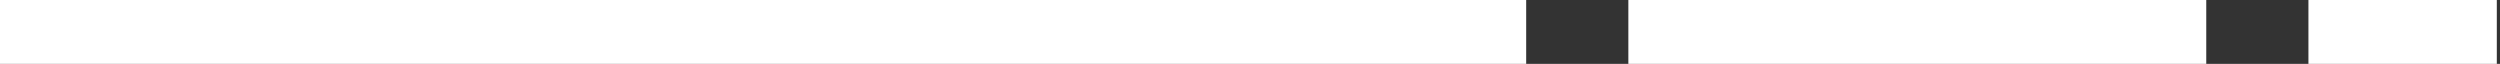 <svg xmlns="http://www.w3.org/2000/svg" xmlns:xlink="http://www.w3.org/1999/xlink" id="Calque_1" x="0px" y="0px" viewBox="0 0 78.3 2" style="enable-background:new 0 0 78.3 2;" xml:space="preserve">
<rect x="0" y="0" width="78.3" height="2" fill="#333333" stroke="none"/>
<style type="text/css">
	.st0{fill:#FFFFFF;}
</style>
<rect class="st0" width="47.8" height="2"></rect>
<rect x="51" class="st0" width="18.1" height="2"></rect>
<rect x="72.3" class="st0" width="5.9" height="2"></rect>
</svg>